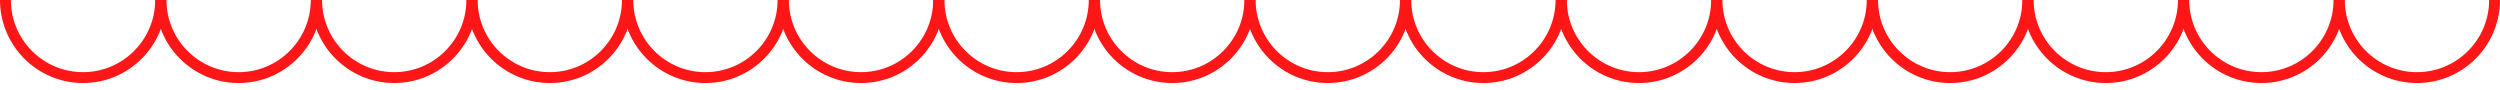 <?xml version="1.0" encoding="utf-8" standalone="no"?><!-- Generator: Adobe Illustrator 16.0.0, SVG Export Plug-In . SVG Version: 6.00 Build 0)  --><svg xmlns="http://www.w3.org/2000/svg" xmlns:xlink="http://www.w3.org/1999/xlink" enable-background="new 0 0 1505.629 54.272" fill="#000000" height="54.272px" id="Layer_1" version="1.1" viewBox="0 0 1505.629 54.272" width="1505.629px" x="0px" xml:space="preserve" y="0px">
<g id="C_repeat">
	<g id="Change1">
		<path d="M50.005,50C22.437,50,0,27.57,0,0h6.543c0,23.967,19.498,43.462,43.462,43.462    c23.967,0,43.462-19.5,43.462-43.462h6.543C100.01,27.57,77.581,50,50.005,50z" fill="#ff1616"/>
		<path d="M143.715,50C116.14,50,93.71,27.57,93.71,0h6.543c0,23.967,19.496,43.462,43.462,43.462    c23.964,0,43.462-19.495,43.462-43.462h6.543C193.72,27.57,171.292,50,143.715,50z" fill="#ff1616"/>
		<path d="M237.426,50c-27.576,0-50.008-22.43-50.008-50h6.543c0,23.967,19.498,43.462,43.465,43.462    c23.964,0,43.462-19.495,43.462-43.462h6.543C287.431,27.57,264.994,50,237.426,50z" fill="#ff1616"/>
		<path d="M331.128,50c-27.573,0-50.005-22.43-50.005-50h6.543c0,23.967,19.498,43.462,43.462,43.462    c23.967,0,43.462-19.5,43.462-43.462h6.543C381.133,27.57,358.705,50,331.128,50z" fill="#ff1616"/>
		<path d="M424.838,50c-27.575,0-50.005-22.43-50.005-50h6.543c0,23.967,19.496,43.462,43.462,43.462    c23.973,0,43.468-19.5,43.468-43.462h6.543C474.849,27.57,452.415,50,424.838,50z" fill="#ff1616"/>
		<path d="M518.549,50c-27.576,0-50.008-22.43-50.008-50h6.543c0,23.967,19.498,43.462,43.465,43.462    c23.964,0,43.462-19.5,43.462-43.462h6.543C568.554,27.57,546.118,50,518.549,50z" fill="#ff1616"/>
		<path d="M612.251,50c-27.575,0-50.005-22.43-50.005-50h6.543c0,23.967,19.498,43.462,43.462,43.462    c23.967,0,43.463-19.5,43.463-43.462h6.543C662.257,27.57,639.828,50,612.251,50z" fill="#ff1616"/>
		<path d="M705.967,50c-27.581,0-50.01-22.43-50.01-50h6.543c0,23.967,19.5,43.462,43.467,43.462    c23.964,0,43.462-19.5,43.462-43.462h6.543C755.967,27.57,733.536,50,705.967,50z" fill="#ff1616"/>
		<path d="M799.67,50c-27.573,0-50.011-22.43-50.011-50h6.543c0,23.967,19.501,43.462,43.468,43.462    S843.137,23.962,843.137,0h6.538C849.685,27.57,827.249,50,799.67,50z" fill="#ff1616"/>
		<path d="M893.383,50c-27.578,0-50.011-22.43-50.011-50h6.538c0,23.967,19.501,43.462,43.473,43.462    c23.961,0,43.462-19.5,43.462-43.462h6.538C943.383,27.57,920.957,50,893.383,50z" fill="#ff1616"/>
		<path d="M987.085,50c-27.578,0-50.005-22.43-50.005-50h6.543c0,23.967,19.495,43.462,43.462,43.462    s43.468-19.5,43.468-43.462h6.543C1037.096,27.57,1014.659,50,987.085,50z" fill="#ff1616"/>
		<path d="M1080.793,50c-27.573,0-50.005-22.43-50.005-50h6.543c0,23.967,19.495,43.462,43.462,43.462    S1124.25,23.962,1124.25,0h6.548C1130.798,27.57,1108.362,50,1080.793,50z" fill="#ff1616"/>
		<path d="M1174.506,50c-27.578,0-50.01-22.43-50.01-50h6.548c0,23.967,19.495,43.462,43.462,43.462    c23.962,0,43.462-19.5,43.462-43.462h6.538C1224.506,27.57,1202.08,50,1174.506,50z" fill="#ff1616"/>
		<path d="M1268.214,50c-27.573,0-50.005-22.43-50.005-50h6.537c0,23.967,19.501,43.462,43.468,43.462    c23.961,0,43.467-19.5,43.467-43.462h6.538C1318.219,27.57,1295.782,50,1268.214,50z" fill="#ff1616"/>
		<path d="M1361.917,50c-27.573,0-50.005-22.43-50.005-50h6.538c0,23.967,19.5,43.462,43.467,43.462    c23.962,0,43.468-19.5,43.468-43.462h6.538C1411.922,27.57,1389.495,50,1361.917,50z" fill="#ff1616"/>
		<path d="M1455.629,50c-27.578,0-50.01-22.43-50.01-50h6.537c0,23.967,19.506,43.462,43.473,43.462    c23.962,0,43.463-19.5,43.463-43.462h6.537C1505.629,27.57,1483.203,50,1455.629,50z" fill="#ff1616"/>
	</g>
</g>
<g id="E">
</g>
<g id="W">
</g>
</svg>